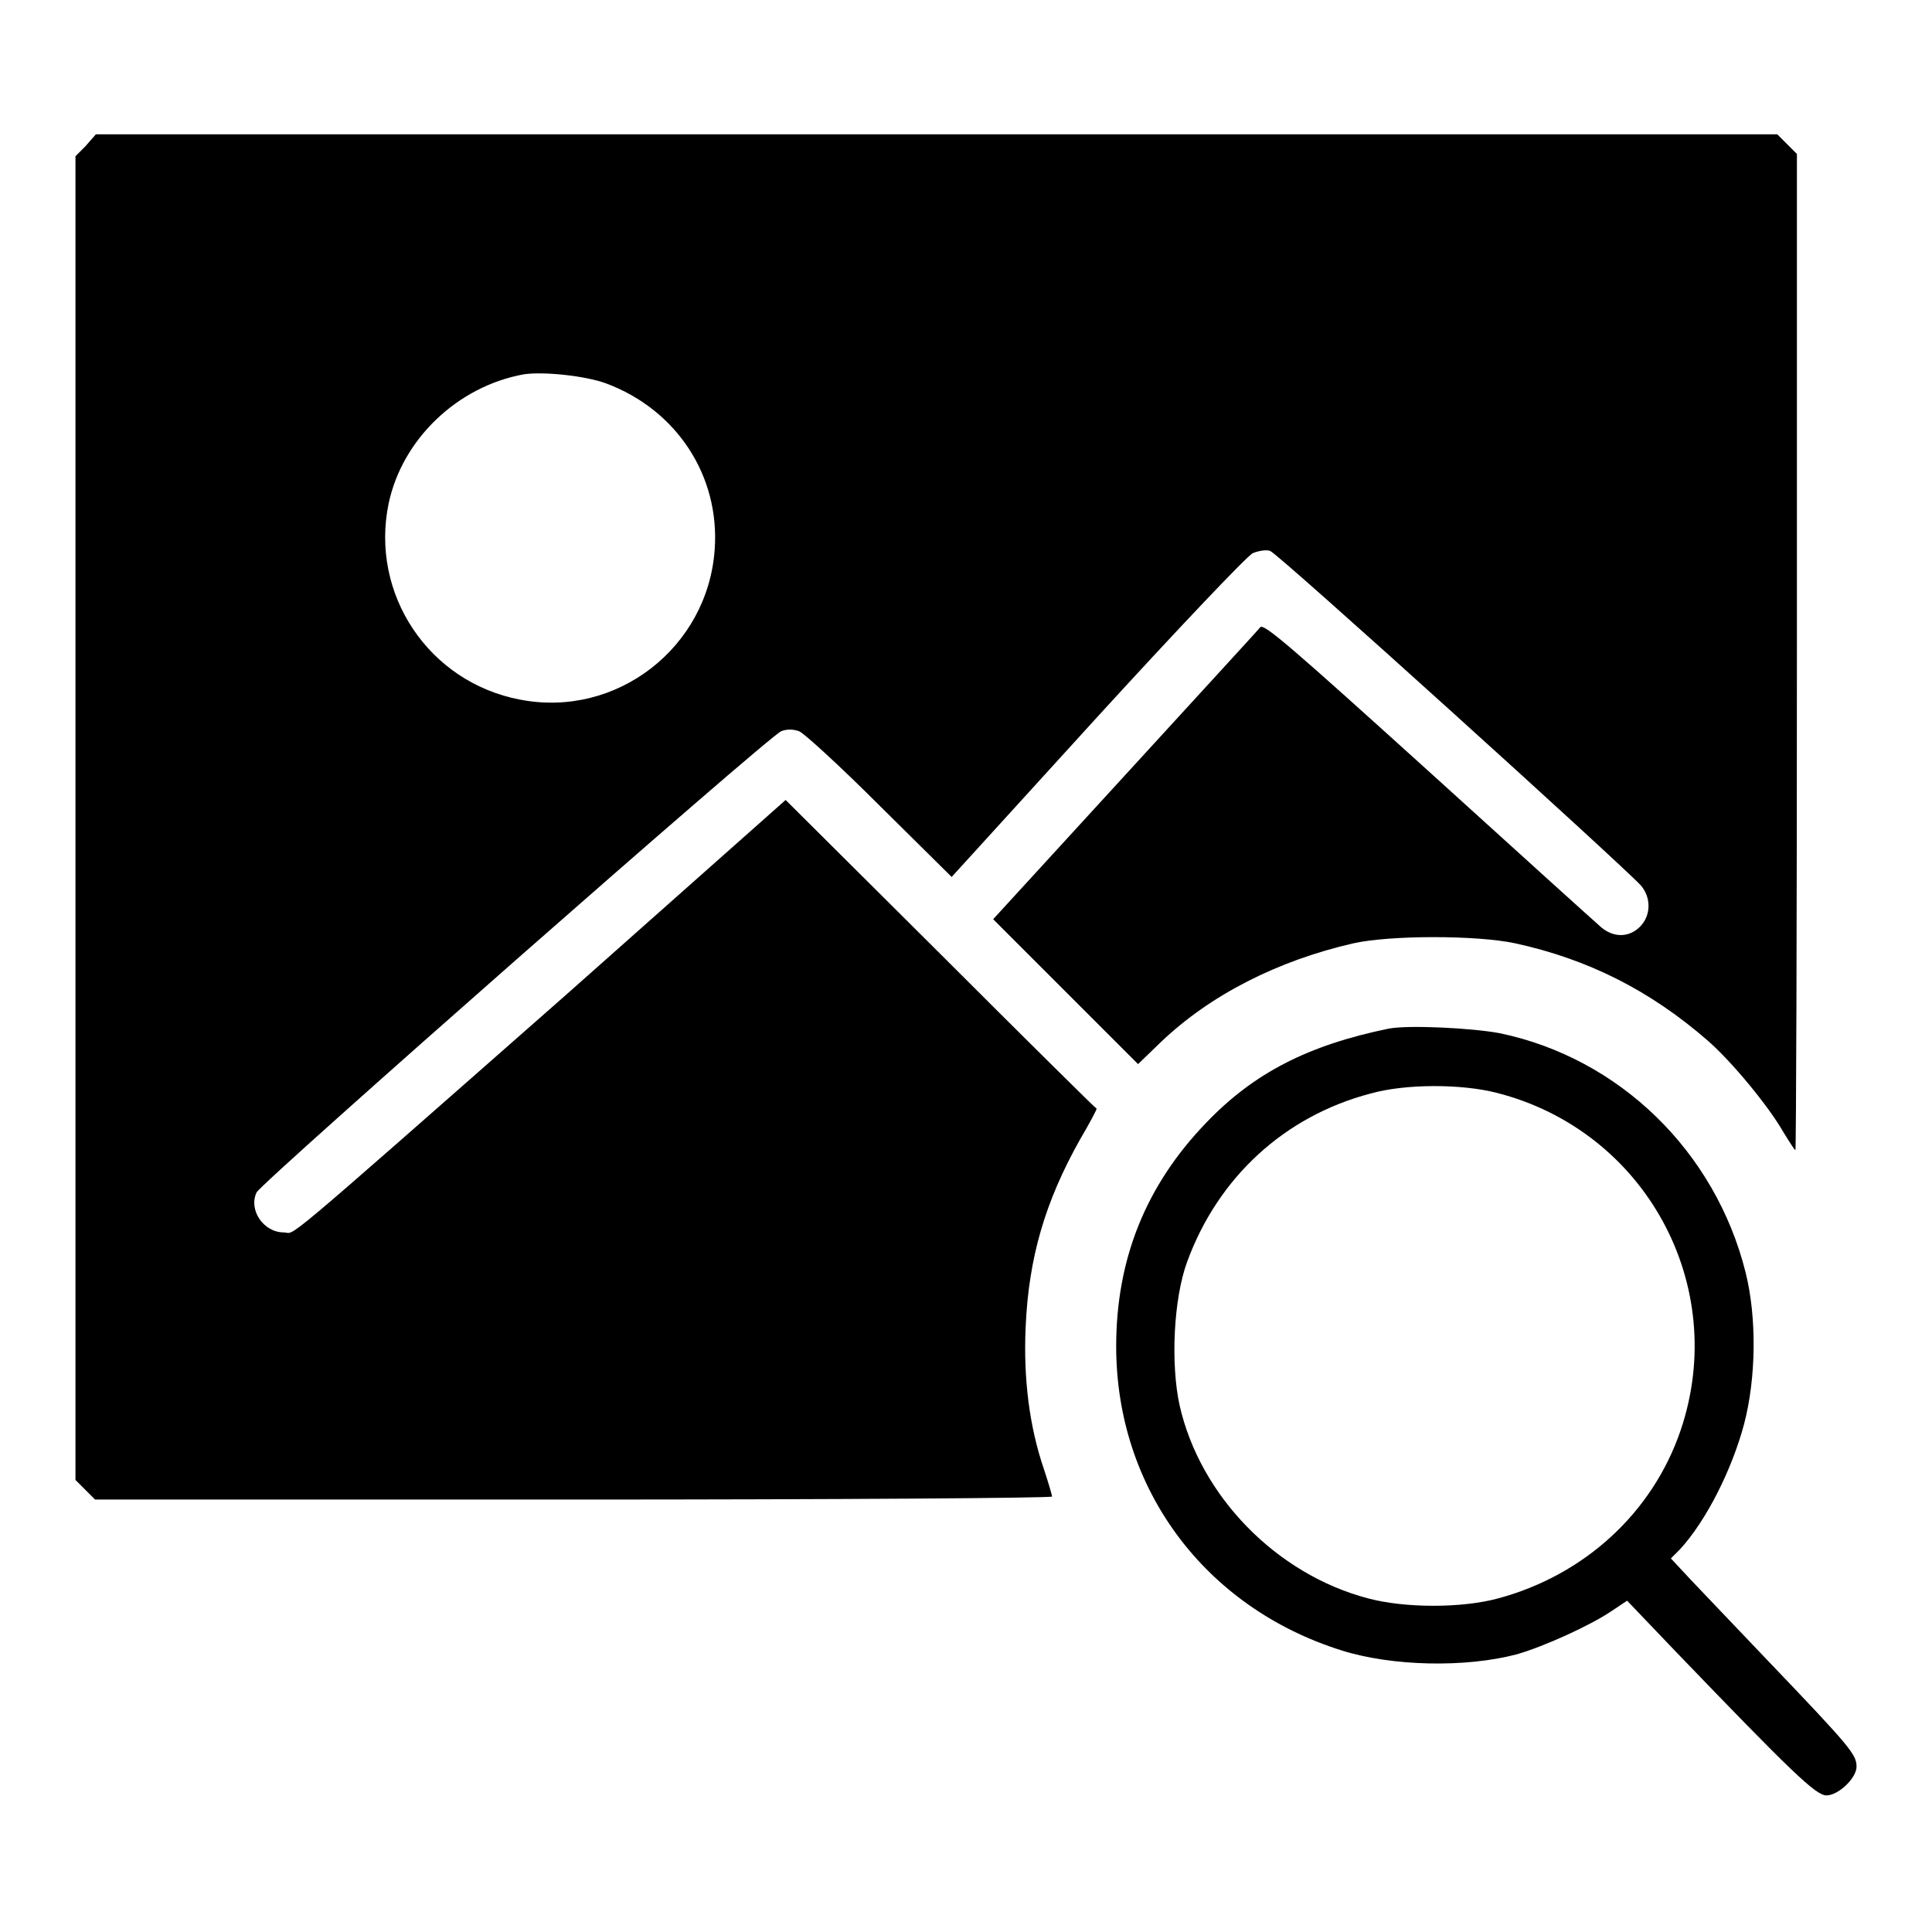 <?xml version="1.0" encoding="utf-8"?>
<!-- Svg Vector Icons : http://www.onlinewebfonts.com/icon -->
<!DOCTYPE svg PUBLIC "-//W3C//DTD SVG 1.1//EN" "http://www.w3.org/Graphics/SVG/1.1/DTD/svg11.dtd">
<svg version="1.1" xmlns="http://www.w3.org/2000/svg" xmlns:xlink="http://www.w3.org/1999/xlink" x="0px" y="0px" viewBox="0 0 256 256" enable-background="new 0 0 256 256" xml:space="preserve">
<g><g><g><path fill="#000000" d="M11.3,19.4L10,20.7v87.7v87.7l1.3,1.3l1.3,1.3h63.4c34.9,0,63.4-0.2,63.4-0.4c0-0.2-0.5-1.9-1.1-3.7c-1.9-5.6-2.7-11.9-2.4-18.7c0.4-9.3,2.6-16.7,7.2-24.9c1.3-2.2,2.3-4.1,2.2-4.1c-0.1,0-9.4-9.2-20.7-20.5l-20.5-20.4L74.8,132c-39.1,34.4-35.5,31.3-37.2,31.3c-2.7,0-4.7-3-3.6-5.3c0.6-1.3,67.9-60.5,69.5-61.1c0.7-0.3,1.6-0.3,2.4,0c0.7,0.3,5.5,4.7,10.7,9.9l9.5,9.4l19.3-21.2c10.6-11.6,19.9-21.4,20.6-21.7c0.7-0.3,1.8-0.5,2.3-0.3c0.9,0.2,46.3,41.3,49.1,44.3c1.4,1.6,1.4,4-0.1,5.5c-1.4,1.4-3.4,1.5-5.1,0.1c-0.7-0.6-11.1-10-23-20.8C171.4,86,167.5,82.6,167,83.1c-0.3,0.4-8.4,9.2-18,19.7l-17.4,19l9.6,9.6l9.6,9.6l3-2.9c6.6-6.3,15.5-10.8,25.5-13.1c4.9-1.1,16.4-1.1,21.5,0c9.6,2.1,17.8,6.2,25.5,12.9c3.1,2.7,8,8.6,10,12.1c0.8,1.3,1.5,2.4,1.6,2.4c0.1,0,0.2-29.7,0.2-66v-66l-1.3-1.3l-1.3-1.3H124.1H12.7L11.3,19.4z M80.3,50.8c9.4,3.5,15.1,12.3,14.4,22c-0.9,13-13,22.4-25.8,19.9c-12.1-2.3-19.9-14-17.4-26c1.8-8.5,9.1-15.5,17.9-17.1C72,49.2,77.6,49.8,80.3,50.8z"/><path fill="#000000" d="M184,136.3c-10.7,2.2-17.9,5.9-24.2,12.5c-8,8.3-11.9,18.1-11.9,29.6c0,18.8,11.7,34.6,29.9,40.3c6.7,2.1,16.4,2.3,23.2,0.5c3.5-1,9.7-3.8,12.5-5.7l2.1-1.4l6.5,6.8c15.2,15.8,18.5,19,19.9,19c1.6,0,4-2.3,4-3.8c0-1.6-0.7-2.5-11.7-14c-5.6-5.9-10.8-11.3-11.5-12.1l-1.4-1.5l1.2-1.2c3.5-3.8,6.9-10.6,8.5-16.6c1.6-6.1,1.7-14.1,0.2-20.1c-4-16-16.7-28.4-32.6-31.7C194.9,136.2,186.6,135.8,184,136.3z M198.3,144.8c19.7,5,30.9,25.5,24.4,44.7c-3.7,10.9-12.7,19.2-24.2,22.3c-4.8,1.3-12.3,1.3-17.2,0c-12.2-3.2-22.3-13.6-25-25.6c-1.2-5.5-0.8-14.1,1-19c4.1-11.2,12.9-19.3,24.3-22.3C186.2,143.6,193.6,143.6,198.3,144.8z"/></g></g></g>
</svg>